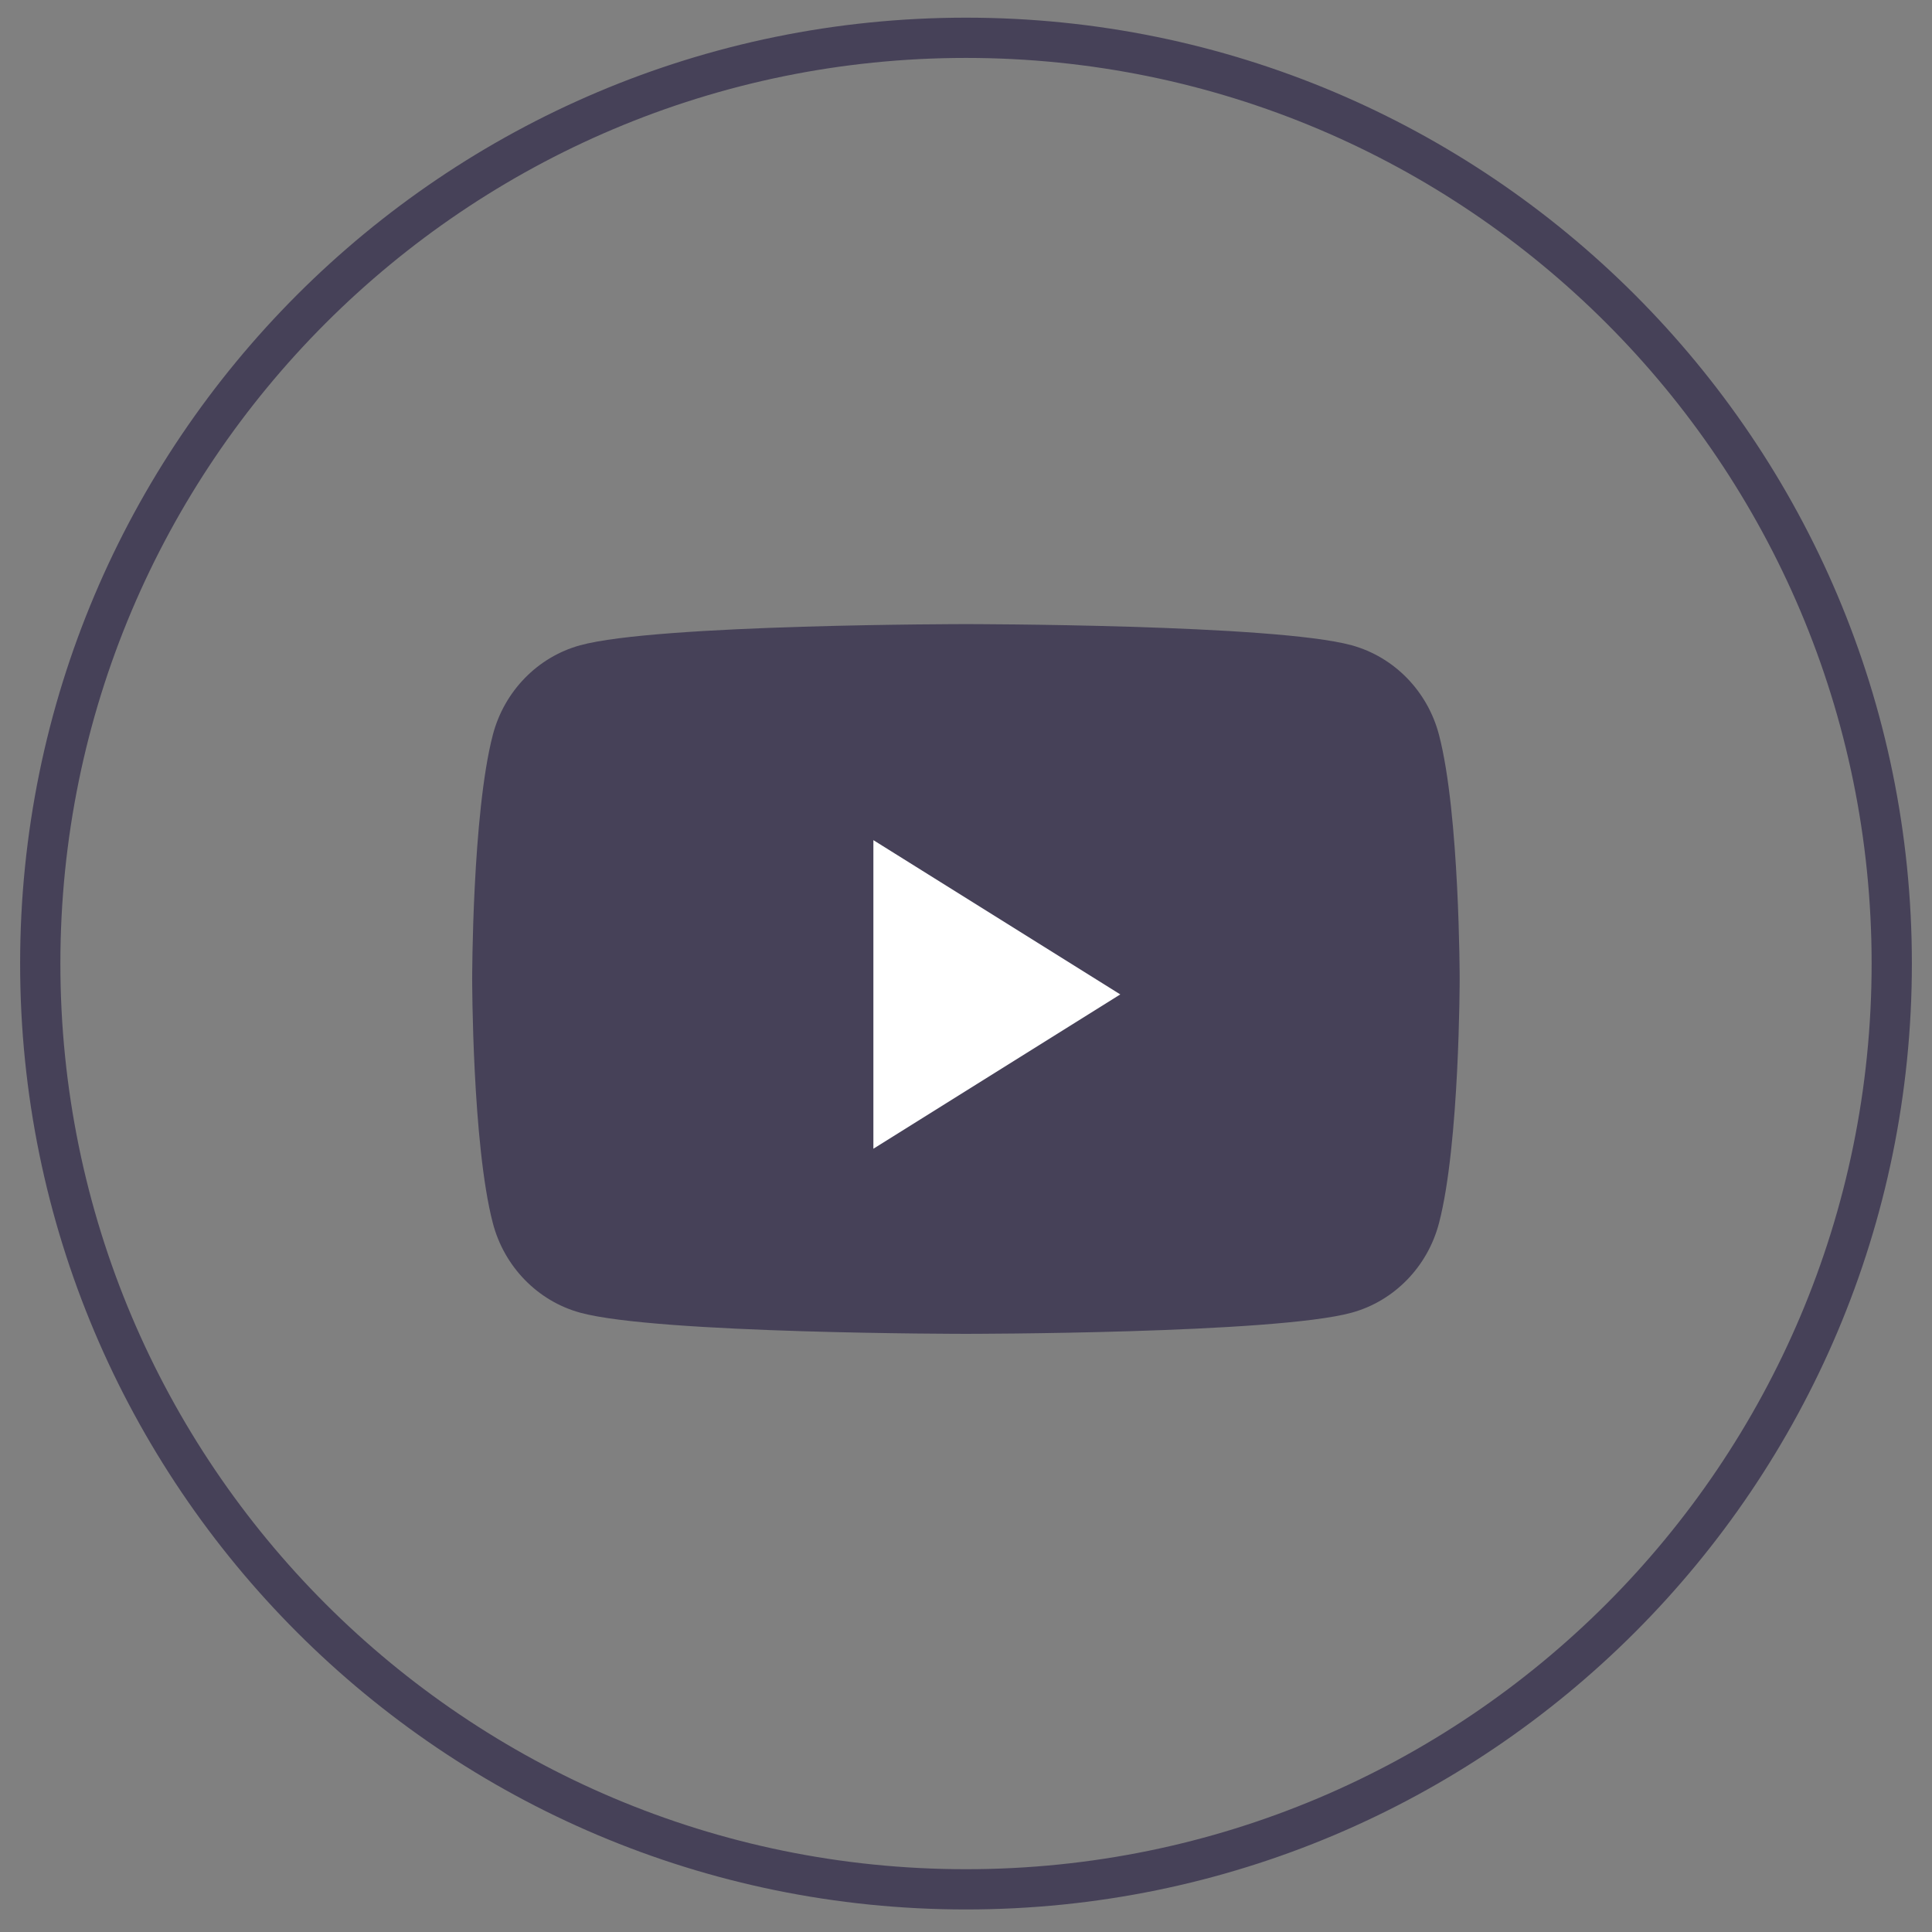 <svg width="48" height="48" viewBox="0 0 48 48" fill="none" xmlns="http://www.w3.org/2000/svg">
<rect x="0" y="0" width="48" height="48" fill="#808080" stroke="none"/>
<path fill-rule="evenodd" clip-rule="evenodd" d="M1.5 23.939C1.5 11.513 11.574 1.439 24 1.439C36.426 1.439 46.5 11.513 46.5 23.939C46.5 36.366 36.426 46.44 24 46.44C11.574 46.44 1.5 36.366 1.5 23.939ZM24 0.439C11.021 0.439 0.5 10.961 0.5 23.939C0.5 36.918 11.021 47.44 24 47.44C36.979 47.44 47.5 36.918 47.5 23.939C47.5 10.961 36.979 0.439 24 0.439ZM33.583 16.032C34.639 16.322 35.47 17.175 35.752 18.259C36.265 20.224 36.265 24.323 36.265 24.323C36.265 24.323 36.265 28.421 35.752 30.386C35.47 31.47 34.639 32.323 33.583 32.613C31.67 33.139 23.998 33.139 23.998 33.139C23.998 33.139 16.326 33.139 14.413 32.613C13.357 32.323 12.526 31.47 12.244 30.386C11.731 28.421 11.731 24.323 11.731 24.323C11.731 24.323 11.731 20.224 12.244 18.259C12.526 17.175 13.357 16.322 14.413 16.032C16.326 15.506 23.998 15.506 23.998 15.506C23.998 15.506 31.67 15.506 33.583 16.032Z" fill="#464158"/>
<path d="M21.699 28.54V20.873L27.833 24.706L21.699 28.54Z" fill="white"/>
</svg>
